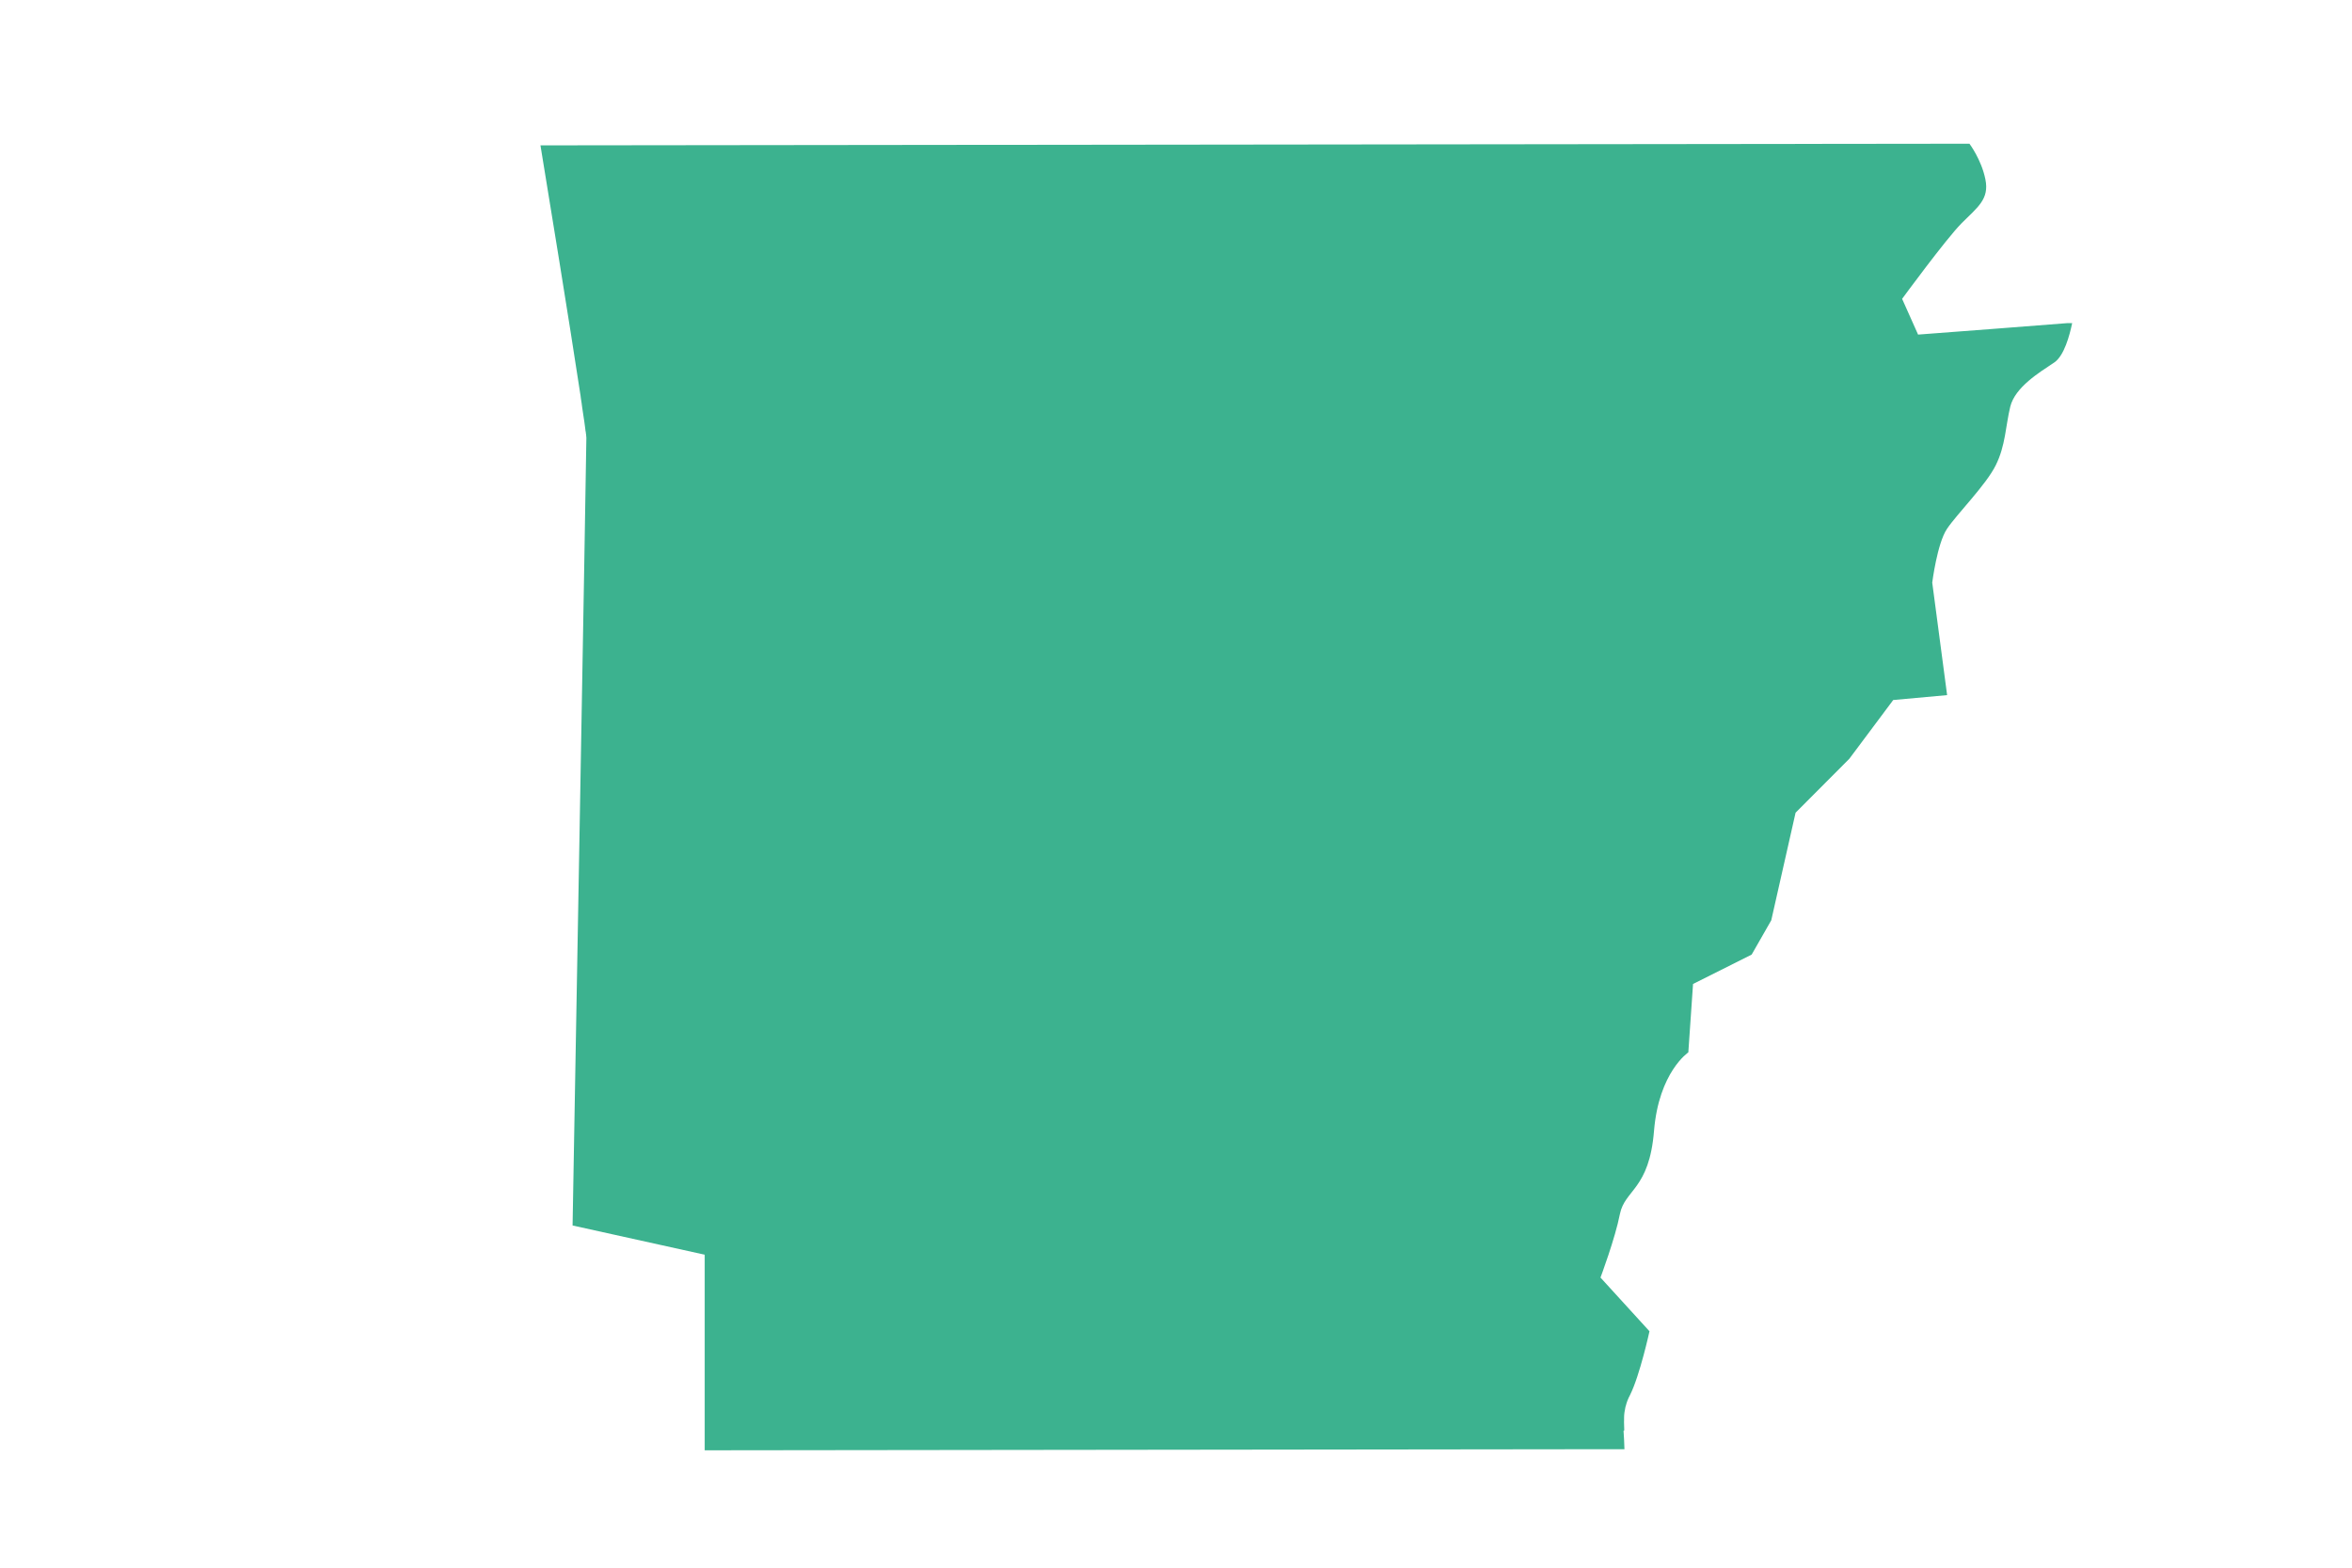 <svg viewBox="0 0 1296 864" version="1.1" xmlns="http://www.w3.org/2000/svg">
  <defs>
    <style>
      .cls-1 {
        fill: #3cb28f;
      }
    </style>
  </defs>
  
  <g>
    <g id="Layer_1">
      <path d="M895,788.3c0-2.1-.2-4-.1-5.8,0-.4,0-.8,0-1.2,0-1.9.3-3.7.7-5.6,0-.2.1-.4.2-.7.5-2,1.2-4,2.4-6.2,5.4-10.8,10.7-35.1,10.7-35.1l-27-29.6s8.1-21.6,10.7-35c2.7-13.5,16.2-13.5,18.8-45.9,2.7-32.4,18.9-43.2,18.9-43.2l2.6-37.7,32.3-16.2,10.8-18.9,13.4-59.3,29.6-29.7,24.2-32.4,29.7-2.7h0l-8.2-62s2.7-21.5,8.1-29.6c5.4-8.1,21.6-24.3,26.9-35.1,5.4-10.8,5.4-21.6,8-32.3,2.7-10.8,16.1-18.9,24.2-24.3,5.5-3.7,8.5-15,9.9-21.7h-2.9c0,.1-82,6.3-82,6.3l-8.8-19.7s24.1-32.9,32.8-41.7c8.8-8.8,15.3-13.2,13.1-24.1-2.2-11-8.8-19.7-8.8-19.7l-775.7.9h-11.4s-.3,0-.3,0c4.5,27.3,16,97.9,21.8,136.1.2,1.2.4,2.4.5,3.5.3,1.7.5,3.3.7,4.9.3,1.7.5,3.2.7,4.7.2,1.2.3,2.3.5,3.3.2,1.5.4,2.7.5,3.8,0,.6.2,1.4.3,1.9,0,.3,0,.5.1.8h0c.1,1,.2,1.9.2,2.2,0,8.1-7.6,434.1-7.6,434.1l72.8,16.1v107.8c.1,0,497.9-.6,497.9-.6h8.9s0,0,0,0h0c-.1-4-.3-7.2-.5-10.1Z" class="cls-1"></path>
    </g>
  </g>
</svg>